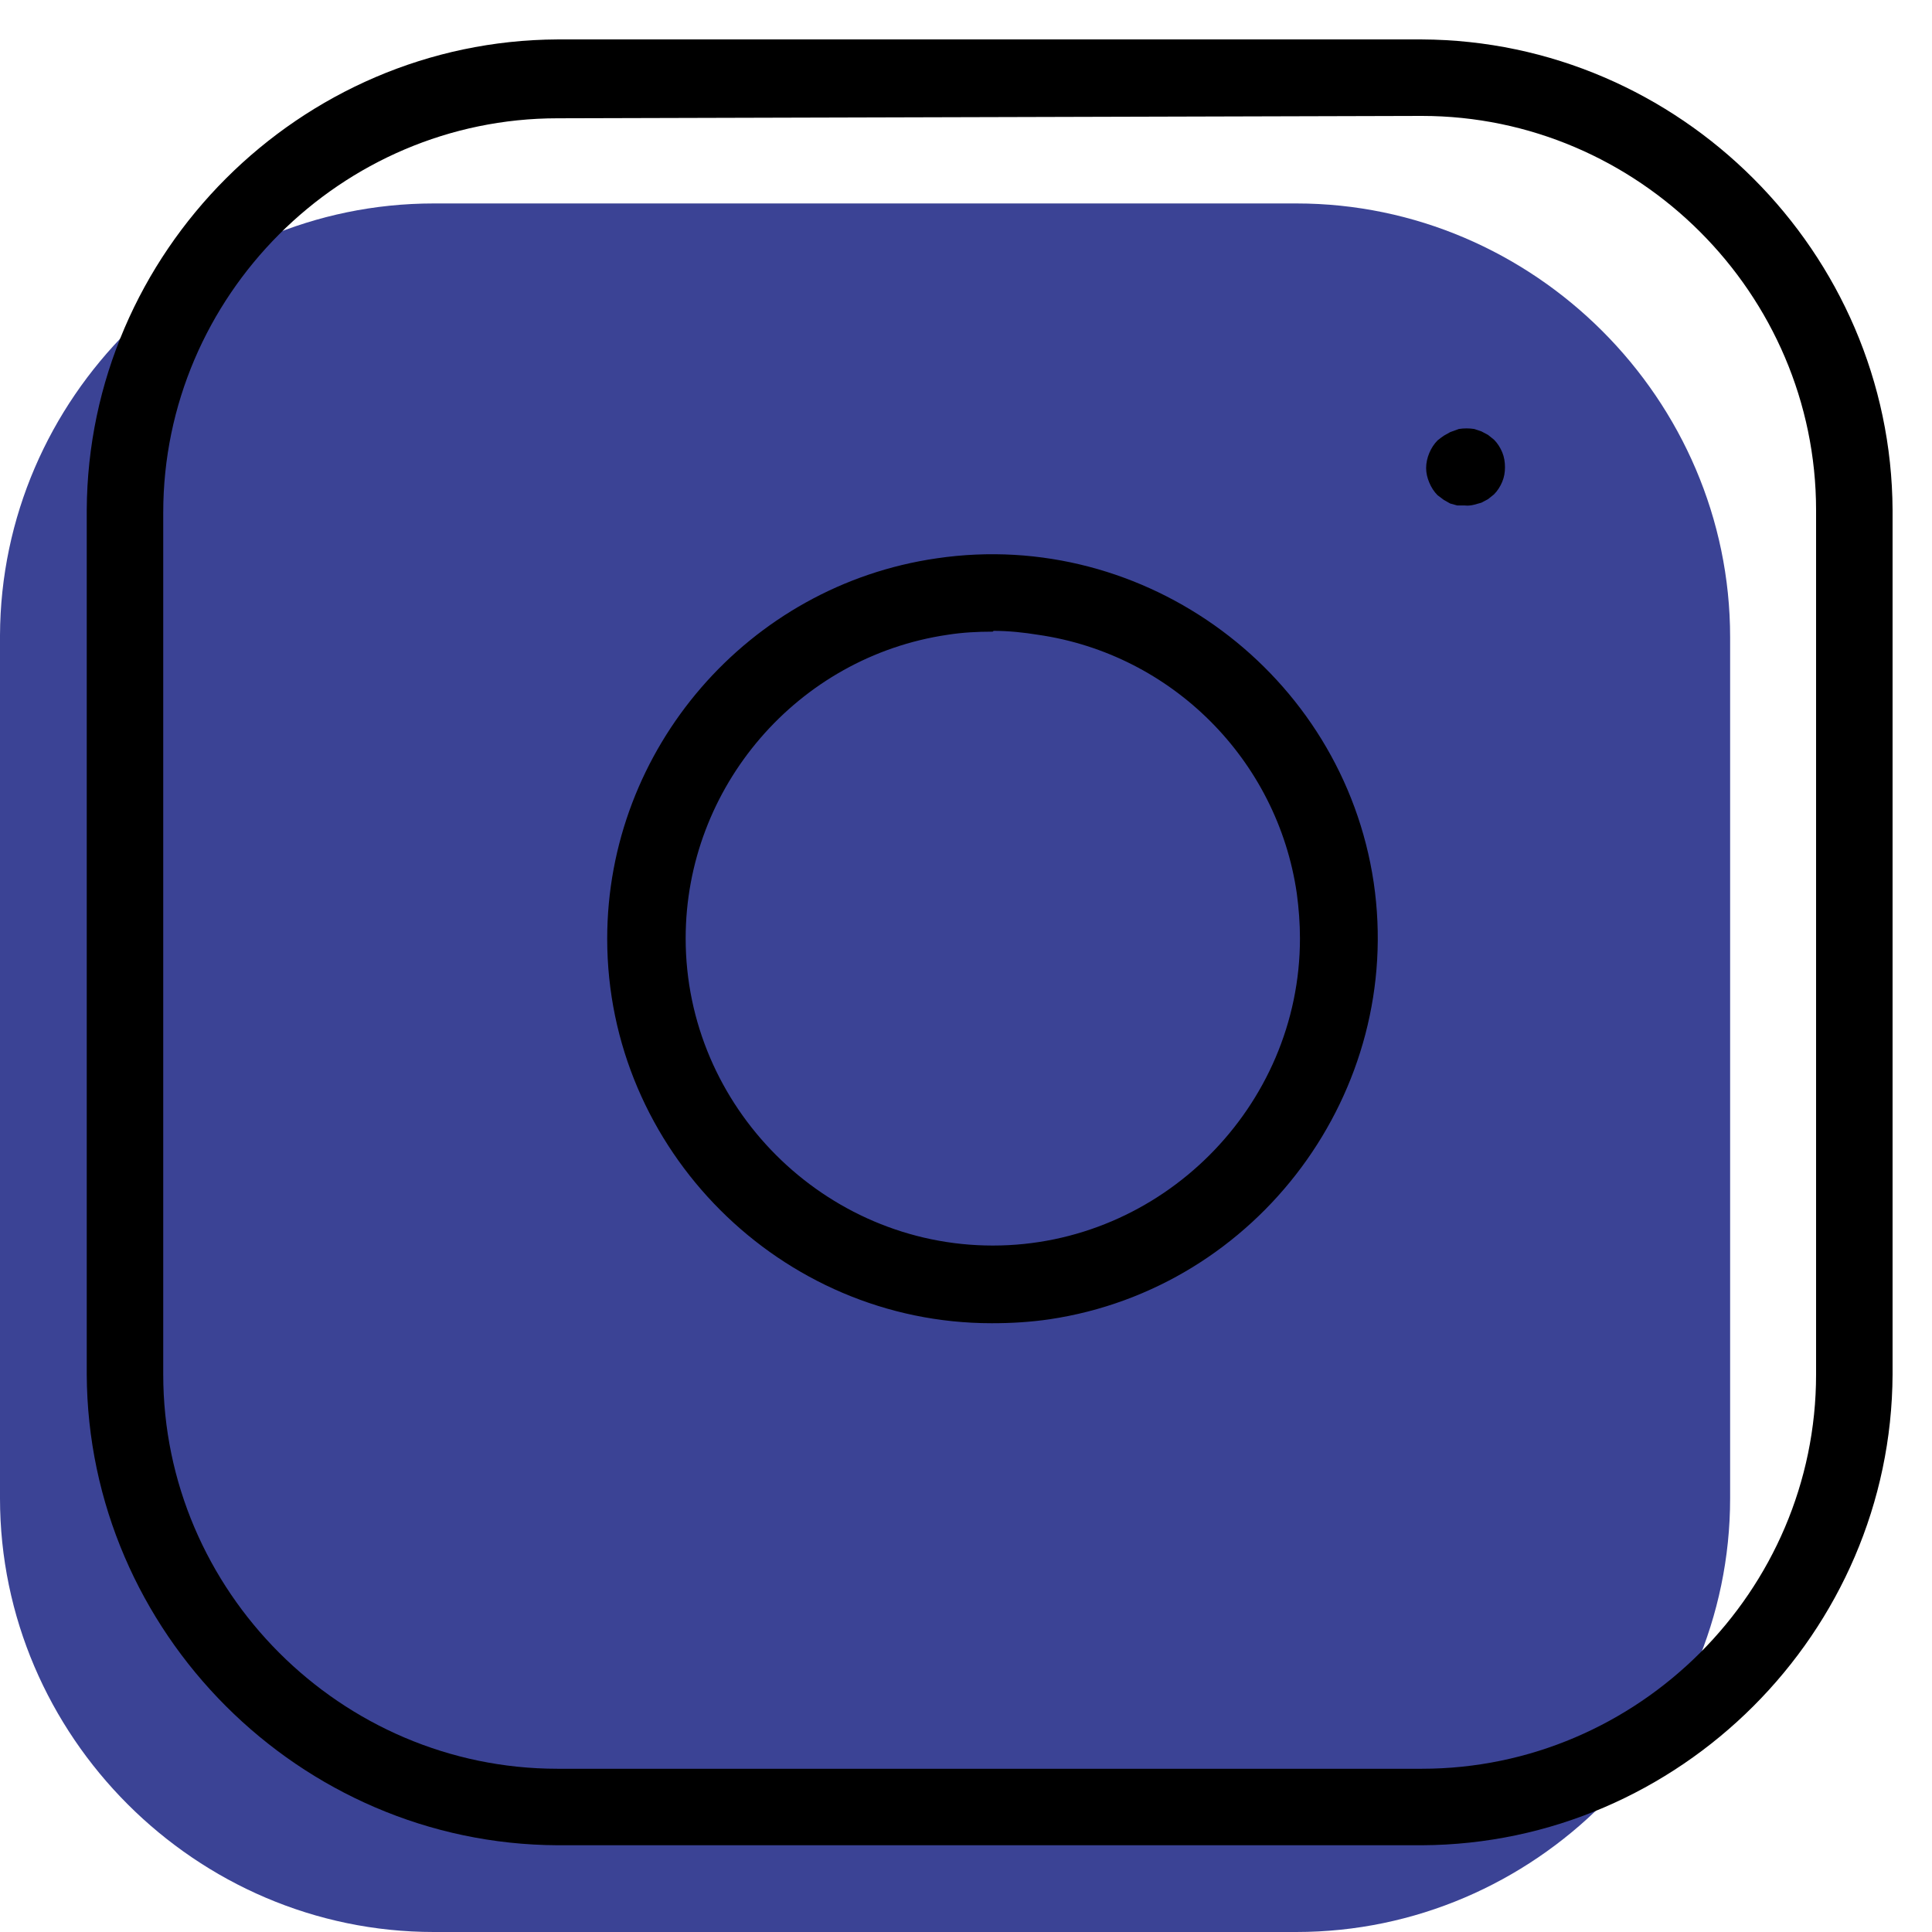<?xml version="1.0" encoding="UTF-8"?>
<svg id="Ebene_2" data-name="Ebene 2" xmlns="http://www.w3.org/2000/svg" width="17.29mm" height="17.29mm" viewBox="0 0 49 49">
  <path id="Pfad_170-5" data-name="Pfad 170-5" d="M11,5.16h21.88c6.03,0,11,4.97,11,11v21.84c0,6.03-4.97,11-11,11H11C4.97,49,0,44.03,0,38v-21.88C.02,10.1,4.98,5.16,11,5.16Z" fill="#3b4395" stroke-width="0"/>
  <path d="M36.06,46.8H14.14c-6.54-.03-11.91-5.4-11.94-11.94V12.94C2.23,6.4,7.6,1.03,14.14,1h21.92c6.54.03,11.91,5.4,11.94,11.94v21.92c-.03,6.54-5.4,11.91-11.94,11.94ZM14.14,3c-5.49,0-10,4.51-10,10v21.86c0,5.49,4.51,10,10,10h21.92c5.49,0,10-4.51,10-10V12.94c0-5.49-4.51-10-10-10l-21.92.06Z" stroke-width="0"/>
  <path d="M25.17,33.56h-.02c-5.35,0-9.75-4.4-9.75-9.75,0-4.82,3.58-8.96,8.36-9.65,5.29-.78,10.29,2.93,11.08,8.22.78,5.29-2.93,10.29-8.22,11.08-.48.07-.96.1-1.45.1ZM25.17,16.02c-.38,0-.76.02-1.14.08-3.8.56-6.64,3.86-6.64,7.7,0,4.27,3.52,7.79,7.79,7.79s7.79-3.52,7.79-7.79c0-.38-.03-.77-.08-1.14-.49-3.39-3.17-6.07-6.56-6.56-.37-.06-.75-.1-1.13-.1l-.02.02Z" stroke-width="0"/>
  <path d="M37.15,12.82c-.06,0-.13,0-.19,0l-.18-.05-.16-.09-.16-.12c-.09-.09-.16-.2-.21-.32-.05-.12-.08-.24-.08-.37,0-.13.03-.26.08-.38.05-.12.12-.23.21-.32.05-.04.1-.08.16-.12l.16-.09.22-.08c.13-.02.26-.02.39,0l.18.06.17.09.15.12c.09.09.16.2.21.32.05.12.07.25.07.38,0,.13-.02.25-.07.37-.05.12-.12.23-.21.32l-.15.12-.17.09-.18.05c-.08.02-.16.03-.24.02Z" stroke-width="0"/>
</svg>